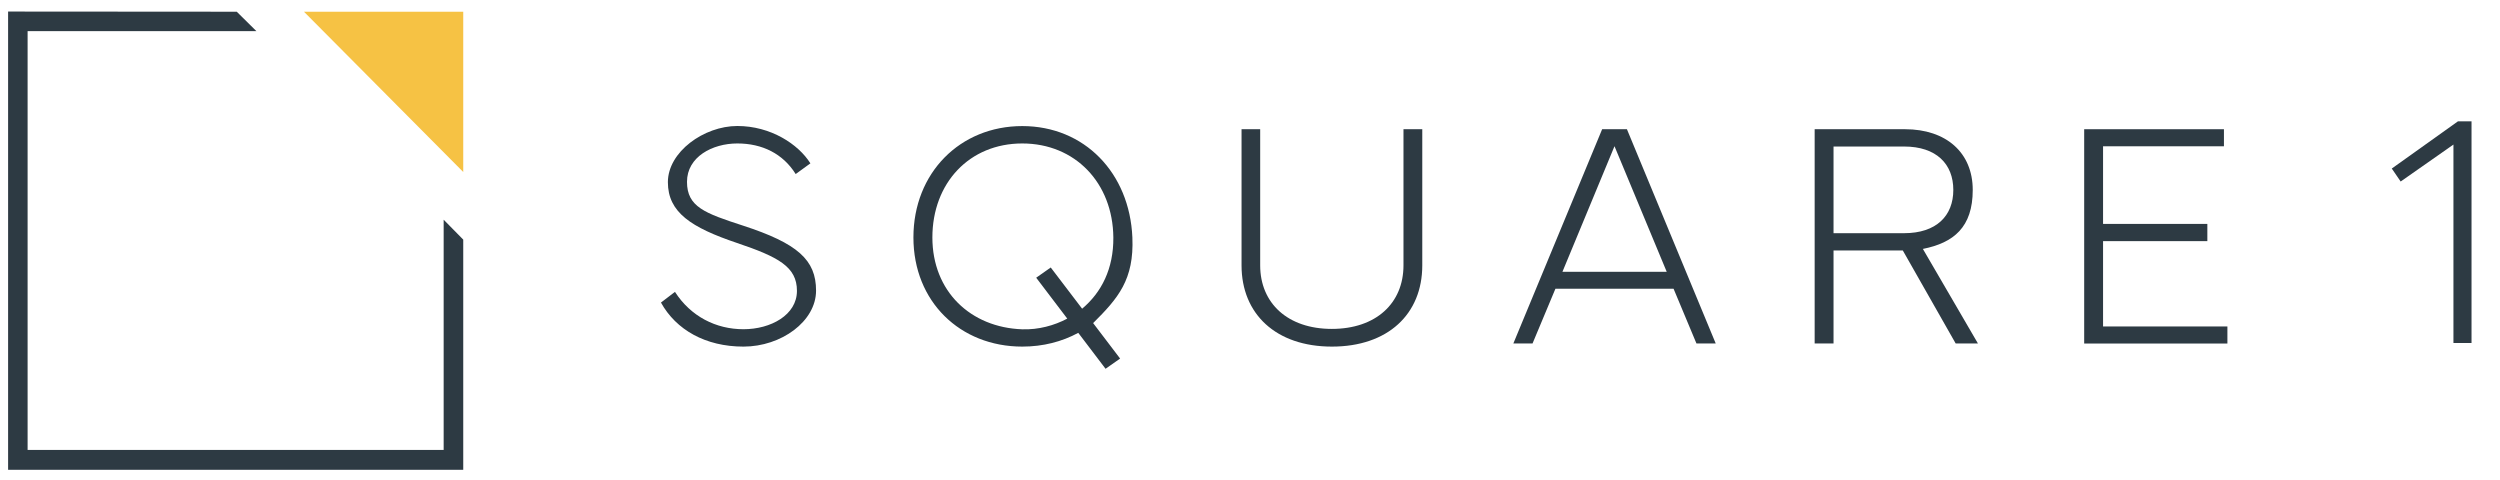 <?xml version="1.0" encoding="UTF-8"?>
<svg id="Layer_1" xmlns="http://www.w3.org/2000/svg" version="1.1" viewBox="0 0 3178.7 610.2">
  <!-- Generator: Adobe Illustrator 30.0.0, SVG Export Plug-In . SVG Version: 2.1.1 Build 123)  -->
  <defs>
    <style>
      .st0 {
        stroke: #2d3a43;
      }

      .st0, .st1 {
        stroke-miterlimit: 10;
        stroke-width: 7px;
      }

      .st0, .st2 {
        fill: #2d3a43;
      }

      .st3 {
        isolation: isolate;
      }

      .st1 {
        fill: #f6c244;
        stroke: #f6c244;
      }
    </style>
  </defs>
  <g class="st3">
    <g class="st3">
      <path class="st2" d="M858.2,371.1c20.1,31.3,52.2,47.5,87.1,47.5s68-18.2,68-48.8-23.7-43.1-76-60.8c-58.4-19.7-88.1-38.9-88.1-77.4s45.9-71.4,88.3-71.4,77.6,23.1,92.9,47.5l-18.7,13.6c-16.2-25.9-42.5-38.9-74.2-38.9s-64,17-64,48.8,22.7,39.9,71,55.6c69.8,22.7,93.1,43.7,93.1,82.7s-44.1,71.2-92.3,71.2-85.7-21.3-104.9-56l17.8-13.6h0Z"/>
      <path class="st2" d="M1161.4,301.9c0-82.2,59.4-141.6,138.4-141.6s136.5,59.5,140,141.6c2.3,53.7-18.2,77.4-49.9,108.9l34.3,45.1-18.5,13-34.7-45.7c-20.7,11.2-44.7,17.5-71.2,17.5-79,0-138.4-57.2-138.4-138.8h0ZM1185.5,301.9c0,68.6,48.6,114.5,114.3,116.8,20.4.7,40.7-4.8,57.2-13.6l-39.5-52,18.5-13,39.9,52.4c24.7-20.7,40-50.9,39.7-90.5-.6-69.4-48.6-119.6-115.8-119.6s-114.3,50.2-114.3,119.6h0Z"/>
      <path class="st2" d="M1578.4,164.3h23.9v173.1c0,48,34.9,80.8,91.1,80.8s91.1-32.7,91.1-80.8v-173.1h23.9v173.1c0,62-43.7,103.3-114.9,103.3s-114.9-41.5-114.9-103.3v-173.1h-.2Z"/>
      <path class="st2" d="M1924.2,436.7l112.9-272.4h31.5l112.9,272.4h-24.5l-29.1-69.6h-150.2l-29.1,69.6h-24.5,0ZM2119.2,345.6l-66.4-159.7-66.2,159.7h132.6,0Z"/>
      <path class="st2" d="M2307.3,436.7V164.3h114.9c52.2,0,86.1,29.7,86.1,77.2s-24.3,67.2-63.4,75l70,120.2h-28.3l-67.2-118.2h-88.1v118.2h-24.1.1ZM2331.3,296.5h89.7c41.1,0,62.6-22.1,62.6-55s-21.5-55.2-62.6-55.2h-89.7v110.1h0Z"/>
      <path class="st2" d="M2650,164.3h177.7v21.7h-153.7v98.7h132.6v21.9h-132.6v108.5h158.1v21.7h-182.1V164.3h0Z"/>
    </g>
    <polygon class="st2" points="3119.5 436.1 3119.5 183.8 3052.4 230.8 3041.1 214.3 3125.2 154.3 3142.5 154.3 3142.5 436.1 3119.5 436.1"/>
  </g>
  <polygon class="st0" points="567.6 287.9 567.6 575.6 31.6 575.6 31.6 36.1 317.5 36.1 299.6 18.4 13.8 18.2 13.8 593.8 585.5 593.8 585.5 306.1 567.6 287.9"/>
  <polygon class="st1" points="585.5 210.2 585.5 18.4 394.9 18.4 585.5 210.2"/>
</svg>